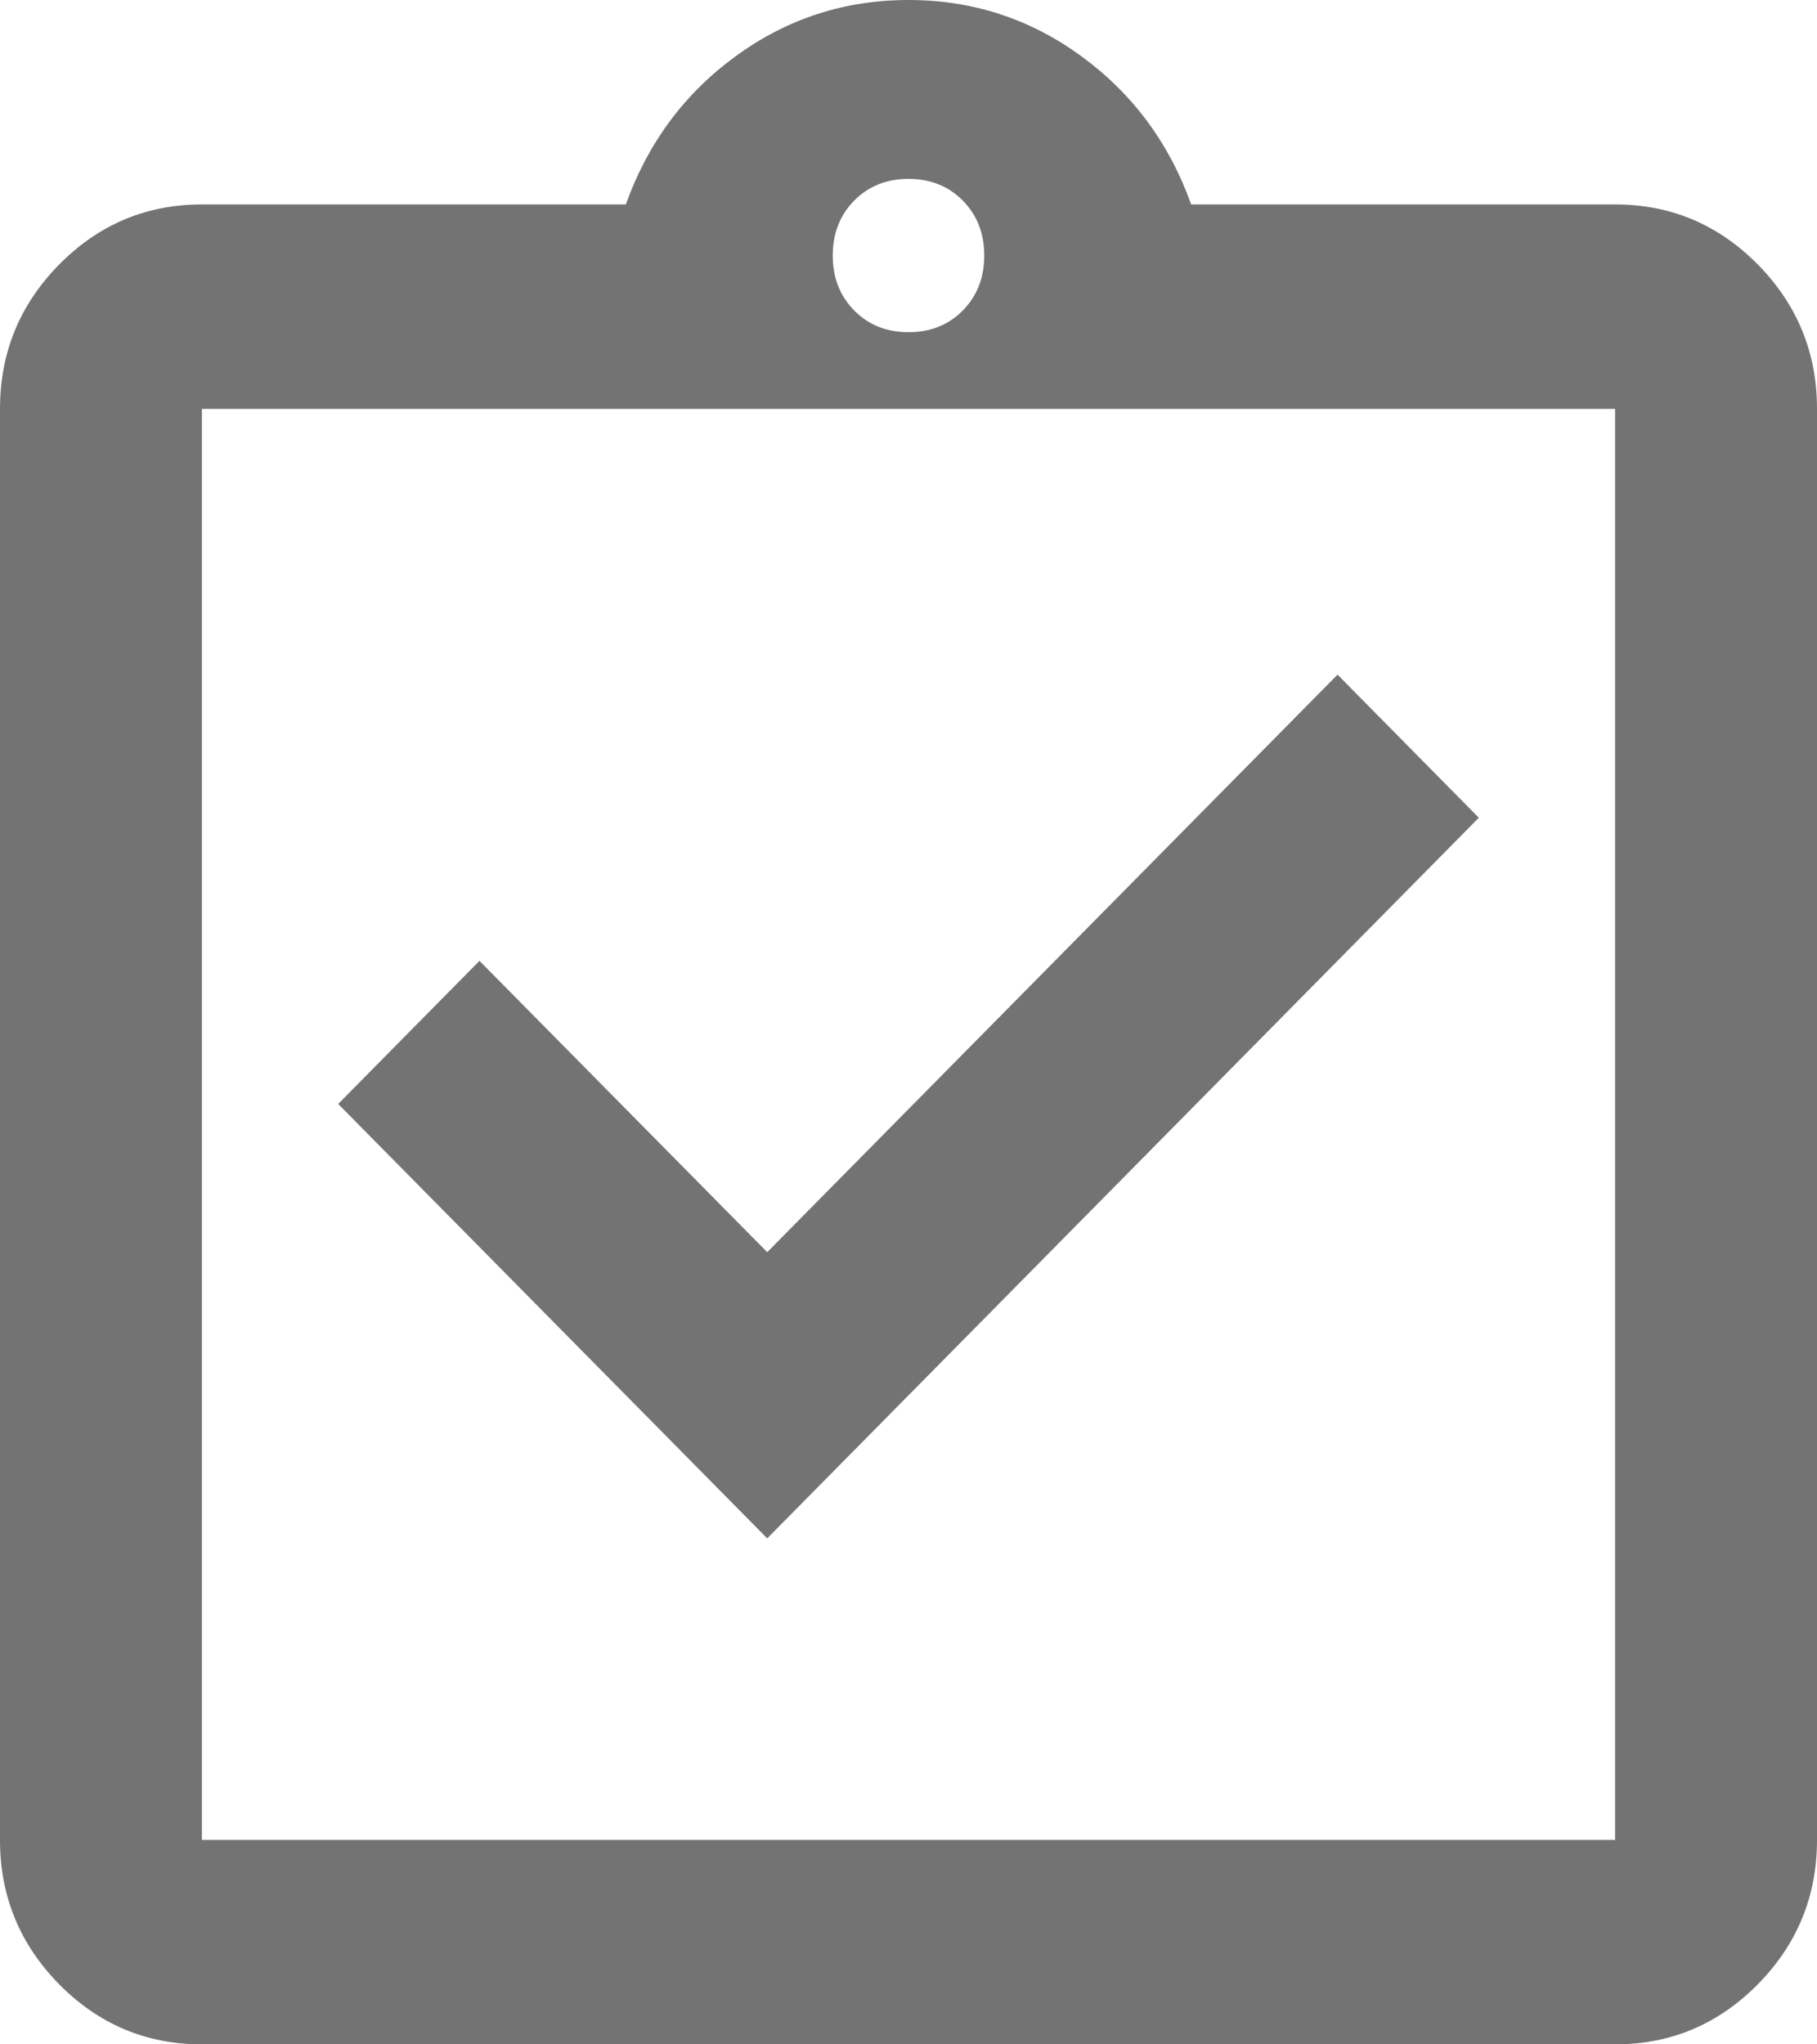 <?xml version="1.0" encoding="UTF-8"?>
<svg width="16px" height="18px" viewBox="0 0 16 18" version="1.1" xmlns="http://www.w3.org/2000/svg" xmlns:xlink="http://www.w3.org/1999/xlink">
    <title>Fill 1</title>
    <g id="页面-1" stroke="none" stroke-width="1" fill="none" fill-rule="evenodd" opacity="0.6">
        <g id="首页-2" transform="translate(-359, -2864)" fill="#151617">
            <g id="编组-17" transform="translate(302, 2693)">
                <g id="编组-55" transform="translate(57, 169)">
                    <path d="M1.778,18.2 L1.778,5.6 L1.778,18.2 Z M8,4.925 C8.193,4.925 8.352,4.861 8.478,4.734 C8.604,4.606 8.667,4.445 8.667,4.25 C8.667,4.055 8.604,3.894 8.478,3.766 C8.352,3.639 8.193,3.575 8,3.575 C7.807,3.575 7.648,3.639 7.522,3.766 C7.396,3.894 7.333,4.055 7.333,4.25 C7.333,4.445 7.396,4.606 7.522,4.734 C7.648,4.861 7.807,4.925 8,4.925 L8,4.925 Z M1.778,18.2 L14.222,18.2 L14.222,5.6 L1.778,5.6 L1.778,18.2 Z M1.778,20 C1.289,20 0.87,19.824 0.522,19.472 C0.174,19.119 0,18.695 0,18.2 L0,5.6 C0,5.105 0.174,4.681 0.522,4.328 C0.87,3.976 1.289,3.8 1.778,3.8 L5.511,3.8 C5.704,3.26 6.026,2.825 6.478,2.495 C6.93,2.165 7.437,2 8,2 C8.563,2 9.07,2.165 9.522,2.495 C9.974,2.825 10.296,3.26 10.489,3.8 L14.222,3.8 C14.711,3.8 15.13,3.976 15.478,4.328 C15.826,4.681 16,5.105 16,5.6 L16,18.2 C16,18.695 15.826,19.119 15.478,19.472 C15.13,19.824 14.711,20 14.222,20 L1.778,20 Z M6.756,15.545 L13.022,9.2 L11.778,7.94 L6.756,13.025 L4.222,10.46 L2.978,11.72 L6.756,15.545 Z" id="Fill-1"></path>
                </g>
            </g>
        </g>
    </g>
</svg>